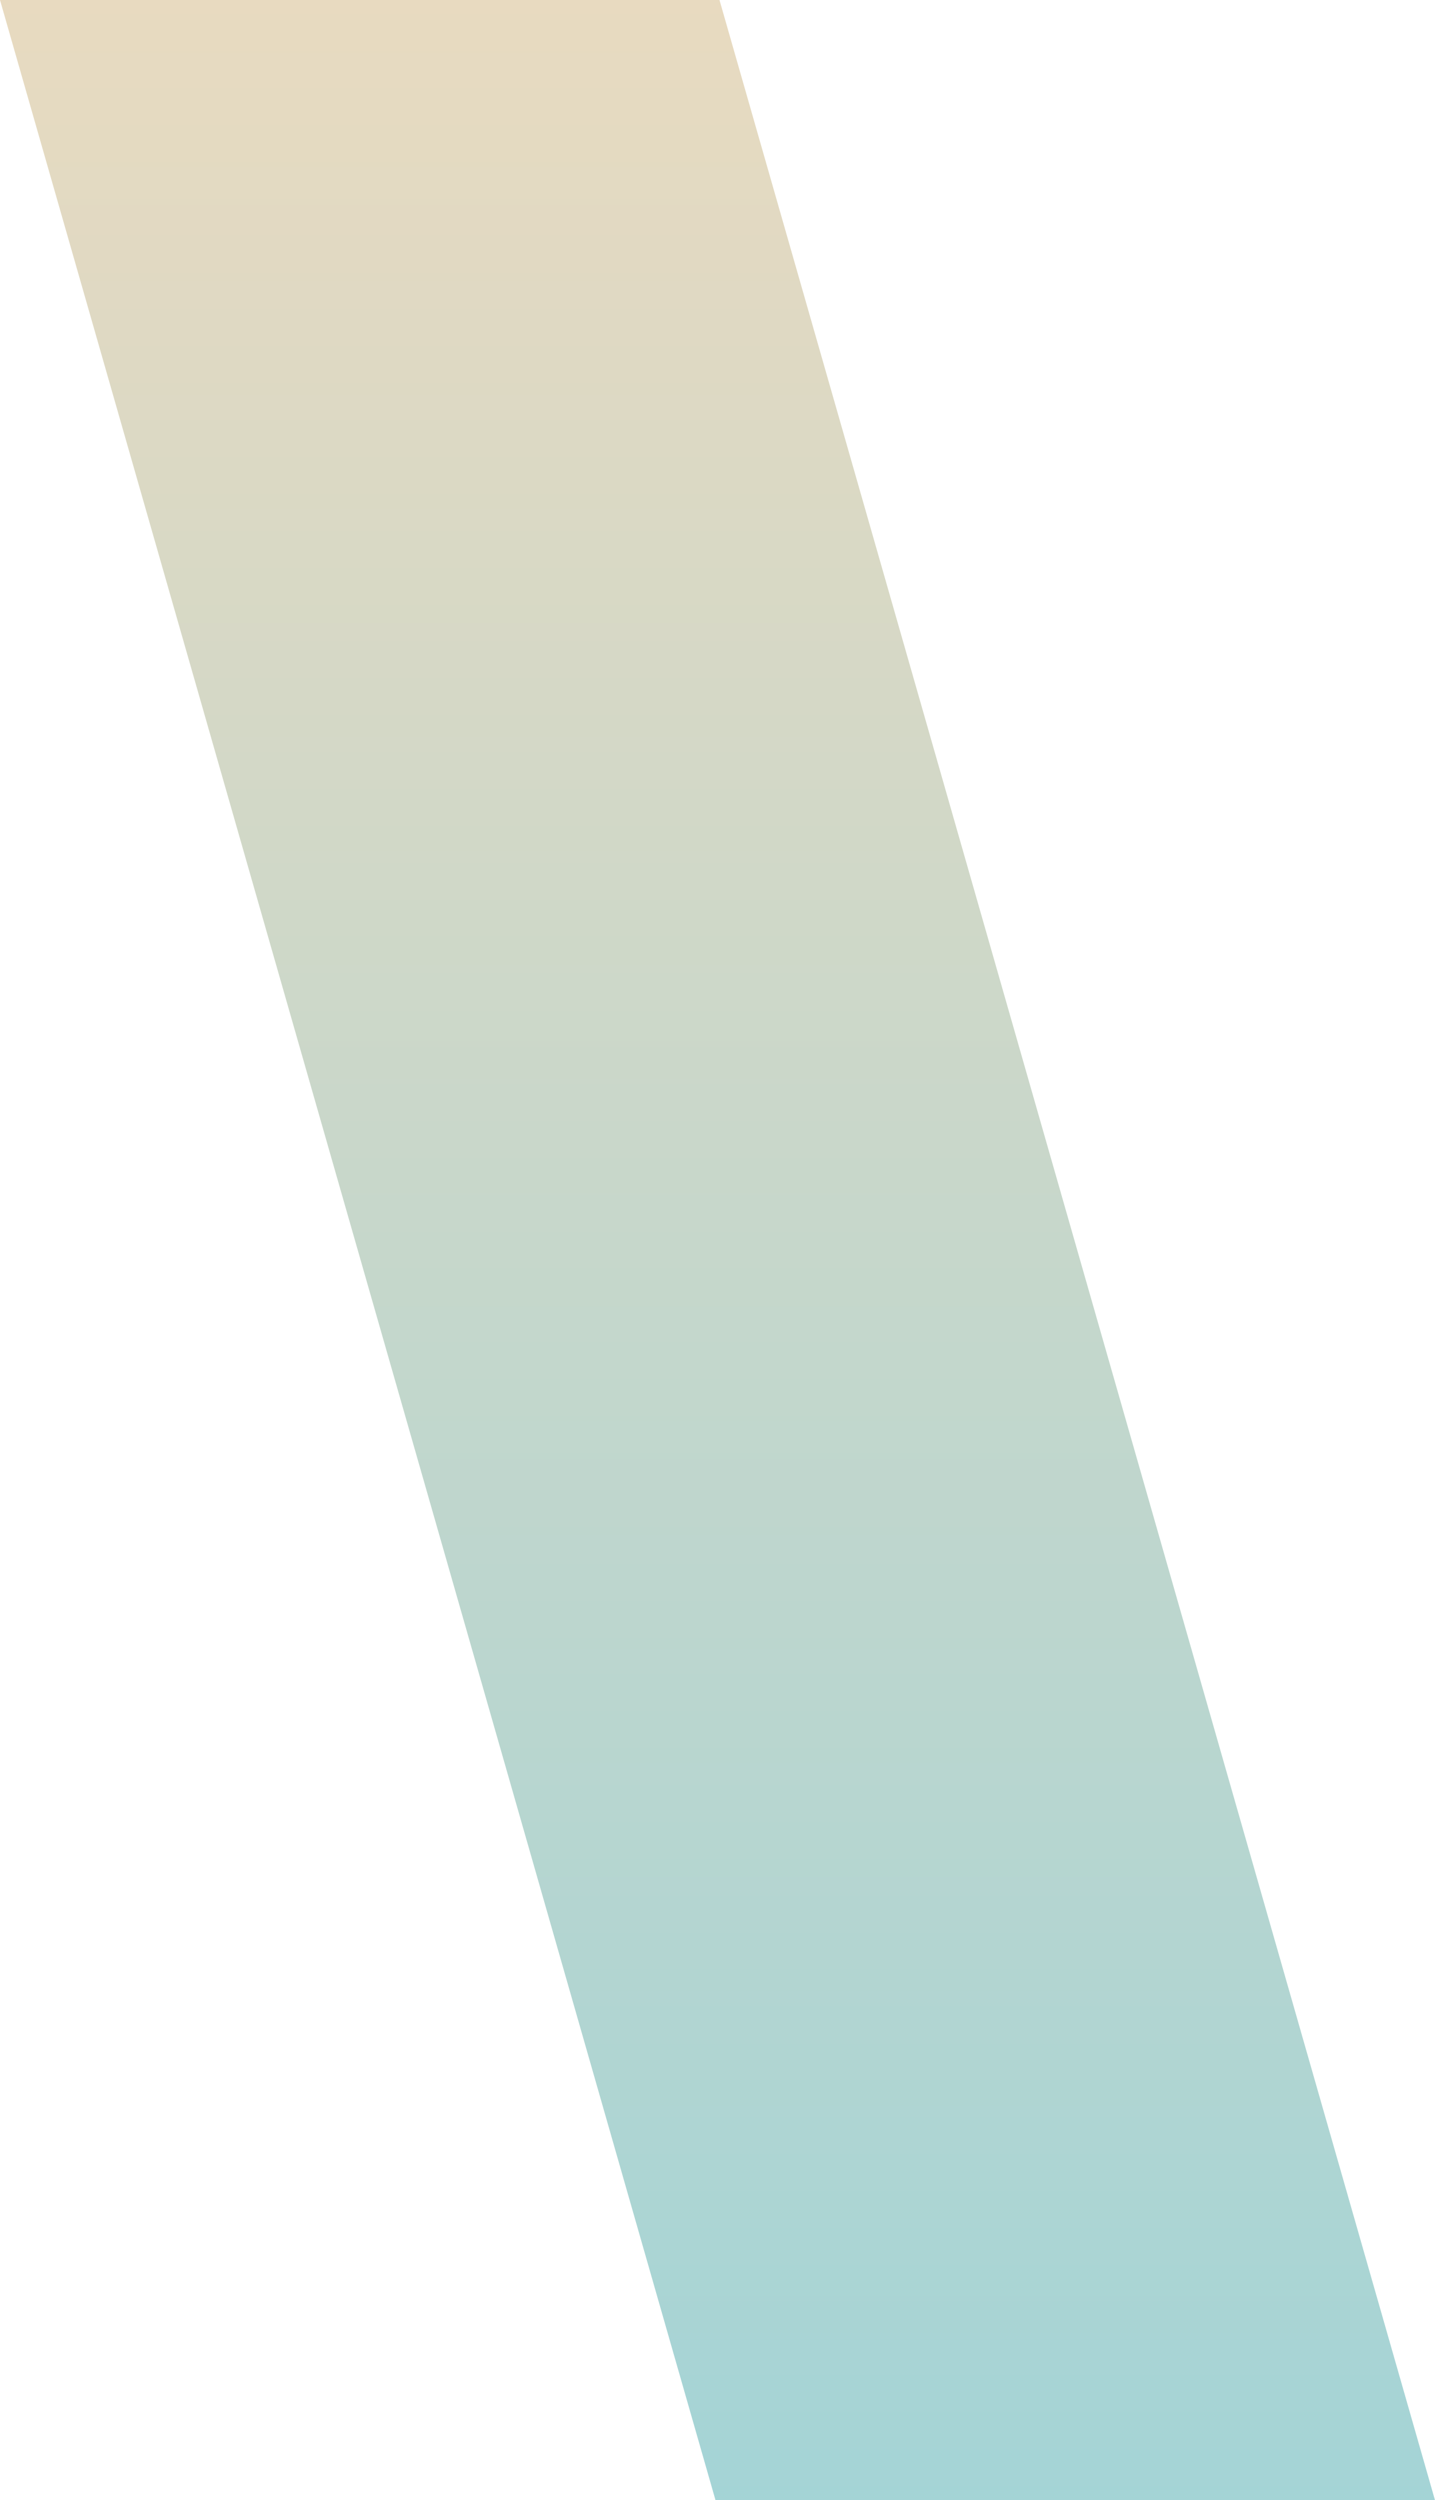 <?xml version="1.0" encoding="UTF-8"?>
<svg width="182px" height="317px" viewBox="0 0 182 317" version="1.1" xmlns="http://www.w3.org/2000/svg" xmlns:xlink="http://www.w3.org/1999/xlink">
    <title>Rectangle</title>
    <defs>
        <linearGradient x1="50%" y1="100%" x2="50%" y2="3.061617e-15%" id="linearGradient-1">
            <stop stop-color="#A4D4D6" offset="0%"></stop>
            <stop stop-color="#E8DAC0" offset="100%"></stop>
        </linearGradient>
    </defs>
    <g id="Old-Versions" stroke="none" stroke-width="1" fill="none" fill-rule="evenodd">
        <g id="ThatsAWrap-Main" transform="translate(-18799, -115)" fill="url(#linearGradient-1)" fill-rule="nonzero">
            <polygon id="Rectangle" points="18799 115 18890.252 115 18981 432 18889.748 432"></polygon>
        </g>
    </g>
</svg>